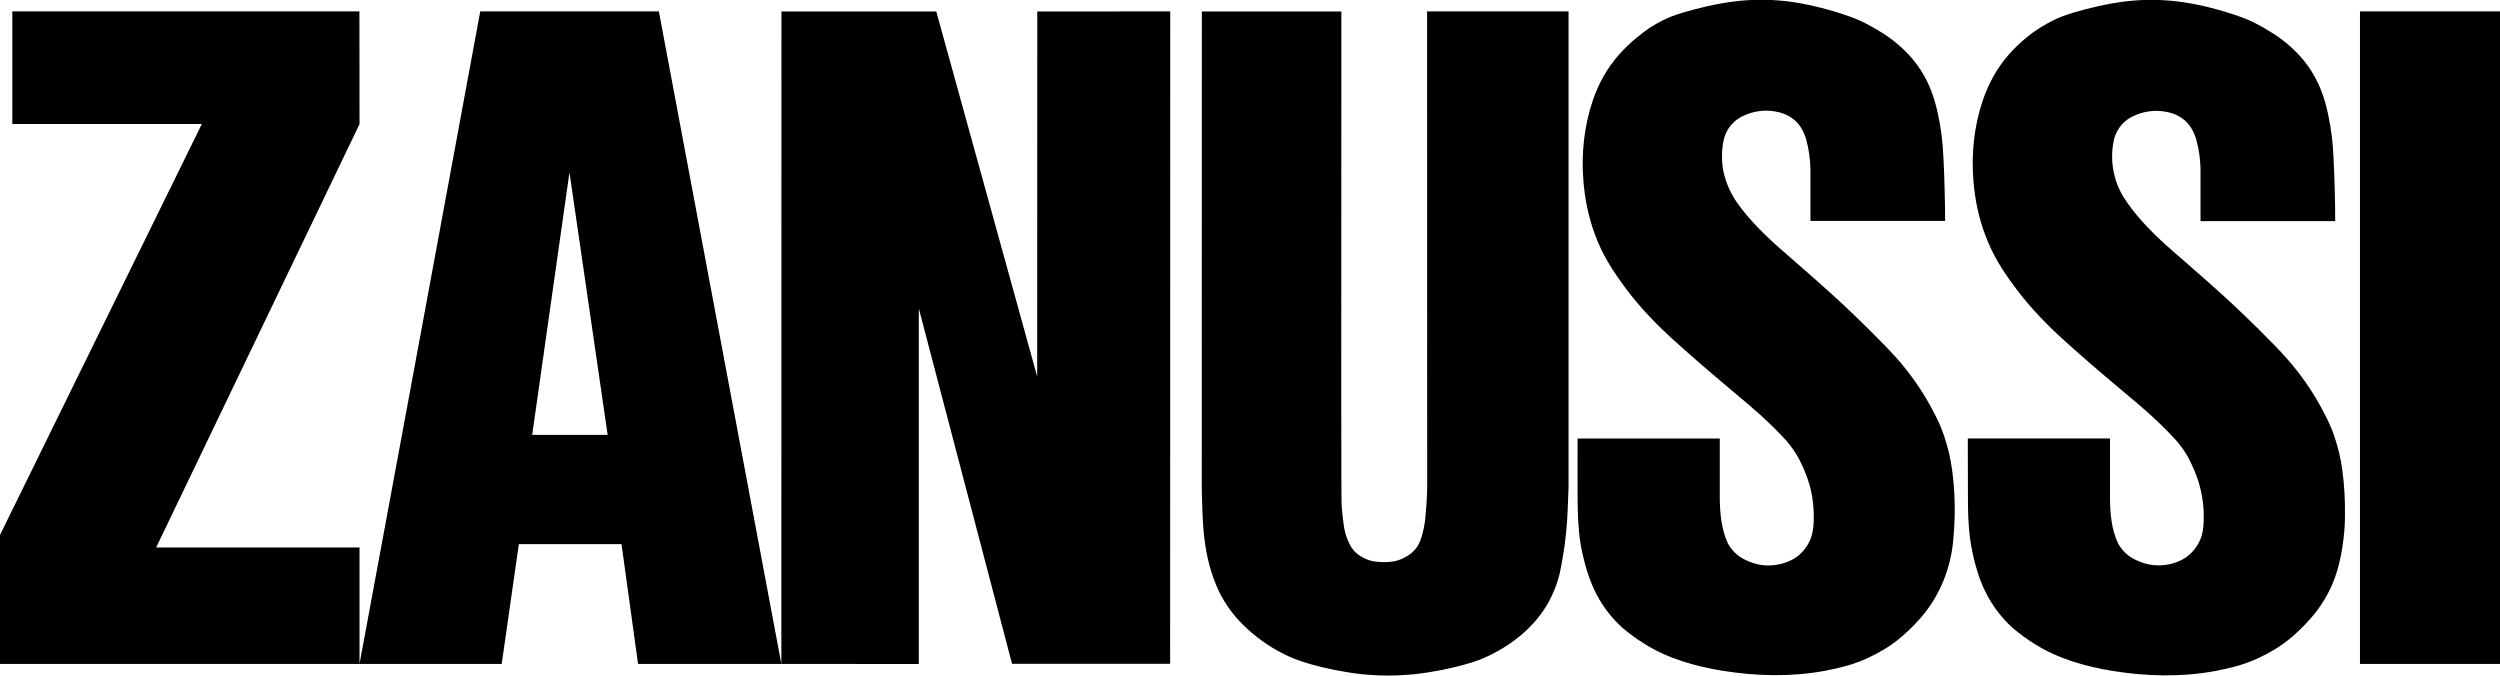<?xml version="1.0" encoding="utf-8"?>
<!-- Generator: Adobe Illustrator 28.1.0, SVG Export Plug-In . SVG Version: 6.00 Build 0)  -->
<svg version="1.1" id="Layer_1" xmlns="http://www.w3.org/2000/svg" xmlns:xlink="http://www.w3.org/1999/xlink" x="0px" y="0px"
	 viewBox="0 0 2435.2 658" style="enable-background:new 0 0 2435.2 658;" xml:space="preserve">
<style type="text/css">
	.st0{fill-rule:evenodd;clip-rule:evenodd;}
</style>
<g>
	<path class="st0" d="M350.1,11.1H12v109.7h184.6L0,521.1v125.6h350.2V533.3H152.1l198.1-412.4L350.1,11.1L350.1,11.1z M605.4,530
		l16.1,116.7h139.6L641.8,11.1H467.8C428.7,223,389.5,434.9,350.2,646.7h138.5L505.4,530H605.4L605.4,530z M518.4,423.6l36.3-255.7
		l37.2,255.7H518.4z M1139.9,11.1l-0.1,635.5H985.8L895,300.5v346.3l-133.9-0.1l0.1-635.5H912l98.3,355.6l0.1-355.6L1139.9,11.1
		L1139.9,11.1z M1485.1,615.6c5.3-4.8,10.5-10.3,15-16.3c4.5-6,8.5-12.4,11.6-19.2c3.2-6.8,5.7-13.9,7.5-21.2
		c4.5-21,7.2-42.4,7.9-64l0.8-19.8V11.1h-137.8l0.1,463.9c-0.2,10.3-0.9,20.5-1.9,30.7c-0.3,3-0.9,6-1.5,9c-0.6,2.8-1.3,5.6-2.1,8.3
		c-1.9,6.2-4.2,10.9-9.8,15.7c-4.5,3.7-11.1,7-17.1,8.1c-6.5,1.2-13.6,0.9-20.5-0.1c-3.5-0.8-6.9-2.1-10-3.8
		c-3.1-1.6-5.9-3.8-8.3-6.3c-4.4-5.1-6.5-10.8-8.3-16.3c-0.9-3.4-1.6-6.9-2-10.4c-0.6-4.5-1.3-10.5-1.8-16.6
		c-0.2-6.1-0.4-12.1-0.4-92.5c-0.1-80.4,0.1-235,0.1-389.6h-135.9l-0.1,463.9c0.9,33.5,0.6,66.7,16.9,101.3
		c5.9,11.9,13.8,22.8,23.3,32.2c11.6,11.4,24.9,21,39.4,28.3c7.4,3.7,15,6.9,27.6,10.4c12.6,3.5,30,7.3,47.7,9.3
		c17.7,1.9,35.5,1.9,53.2,0c17.7-1.9,35.1-5.7,47-9c11.9-3.2,18.4-5.9,24.6-8.9c6.2-3,12.3-6.4,18.1-10.2
		C1474.2,624.6,1479.7,620.5,1485.1,615.6L1485.1,615.6z M1593.6,37.2c-5.2,4.3-11.4,10.1-17,16.5c-5.6,6.4-10.5,13.4-14.7,20.8
		s-7.6,15.2-10.4,23.4c-8.6,25.4-11.3,52.4-9.1,78.7c1.4,17.5,5,35.6,11.7,53.1c3.2,8.5,7,16.8,12.3,25.7
		c5.2,8.9,11.8,18.4,18.8,27.6c13.8,18.2,29.5,34.3,47.8,50.7c9,8.1,18.5,16.5,28.2,24.8c9.6,8.3,19.4,16.5,28.5,24.2
		c9.2,7.7,17.9,15,26.3,22.6c8.4,7.7,16.4,15.7,24.1,24c2.2,2.6,4.3,5.3,6.3,8.1c2,2.8,3.9,5.7,6.5,10.7c2.6,5,5.8,12.2,8.3,19.6
		c2.5,7.4,4.1,15.2,4.9,23c0.8,7.8,0.9,15.7,0.3,21.8c-0.6,6.1-1.8,10.4-3.6,14.4c-1.9,4-4.4,7.7-7.4,10.9c-3,3.2-6.6,5.9-11.1,8.1
		c-8.9,4.3-20.8,6.3-31.5,3.9c-5-1.1-9.9-2.9-14.4-5.3c-6.5-3.4-11.8-8.7-15.3-15.2c-6.3-13.5-7.7-28.9-7.9-43.7v-58.4h-138.5
		c0,19.6-0.1,39.3,0,58.9c0,3.6,0.1,7.2,0.2,12.6c0.3,11.1,1.4,27.4,4.7,41.3c1.6,7.1,3.5,14.1,5.8,20.7c2.3,6.6,4.9,12.8,8,18.7
		c3.1,6,6.8,11.6,10.9,16.9c4.1,5.3,8.7,10.3,13.6,14.8c7,6,14.4,11.4,22.2,16.2c23.2,14.6,50.4,21.9,75.3,26
		c33.3,5.3,66.5,6.3,100.4,0.1c7.9-1.5,15.7-3.3,23.5-5.6c7-2.1,12.6-4.3,18.2-6.9c5.6-2.6,10.9-5.4,16.2-8.6
		c5.2-3.2,10.3-6.6,17.5-12.8c7.2-6.2,16.4-15.3,24-25.5s13.7-21.8,18-33.9c4.3-12.1,6.9-24.8,7.7-37.7c1.9-21.3,1.5-42.7-1.3-63.9
		c-1.5-11.5-4.1-22.9-7.9-33.9c-2-6-4.4-11.8-7.2-17.4c-8-16.3-17.6-31.8-28.8-46.1c-5.8-7.4-12-14.5-21.2-24
		c-9.2-9.5-21.3-21.6-33.7-33.4c-23.5-22.4-48.2-43.4-72.5-64.8c-12.8-11.4-25-23.9-34.5-36.4c-2.9-3.7-5.6-7.6-7.9-11.7
		c-5.6-9.6-9.9-22.2-10.4-33.8c-0.3-5.7-0.1-11.4,0.8-17c0.8-4.8,1.9-8.3,3.5-11.5c1.6-3.3,3.8-6.2,6.4-8.8c2.6-2.6,5.5-4.7,9-6.4
		c11.1-5.6,23.9-7,36-3.9c4.2,1.1,8.3,2.8,12,5.4c7.4,4.8,12.2,13.6,14.2,21.2c2.6,9.5,4,19.2,4.1,29.1v50.1h131.2
		c0-10.5-0.2-20.9-0.5-31.3c-0.2-9.8-0.6-19.7-1.1-29.5c-0.8-16.7-2.2-28.2-5.1-42c-2.6-12.7-6.6-26.2-14.2-39.4
		c-3.6-6.3-7.9-12.2-12.7-17.7c-8.5-9.5-18.4-17.7-29.3-24.3c-4.7-2.9-9.4-5.6-14.3-8.1c-4.8-2.5-9.8-4.9-21.5-8.8
		c-11.6-3.9-30.1-9.2-49-12c-18.9-2.8-38.1-3.1-57-0.8c-18.9,2.3-37.5,7.1-49.1,10.5c-11.6,3.4-16.2,5.6-20.8,7.8
		c-4.5,2.3-8.9,4.7-13.2,7.4C1602.5,30.3,1597.9,33.6,1593.6,37.2L1593.6,37.2z M1916.9,475.4c0,21.4-0.1,43.1,4.9,64.8
		c1.5,7.1,3.5,14.1,5.7,20.7c2.3,6.6,4.9,12.8,8.1,18.7c3.1,6,6.8,11.6,10.9,16.9c4.1,5.3,8.7,10.3,13.6,14.8
		c7,6,14.4,11.4,22.2,16.2c23.2,14.6,50.4,21.9,75.3,26c33.3,5.3,66.5,6.3,100.4,0.1c7.9-1.5,15.8-3.3,23.5-5.6
		c6.9-2.1,12.6-4.3,18.2-6.9c5.6-2.6,10.9-5.4,16.2-8.6c5.2-3.2,10.3-6.6,17.5-12.8c7.1-6.2,16.4-15.3,24-25.5s13.7-21.8,17.8-33.9
		s6.3-24.8,7.5-34.8c1.2-10,1.5-17.2,1.5-24.4c0.1-7.2-0.1-14.4-0.5-21.6c-0.4-6.9-1.1-13.9-2-20.7c-1.4-11.5-4.1-22.9-7.9-33.9
		c-2-6-4.5-11.8-7.3-17.4c-8-16.3-17.6-31.8-28.8-46.1c-6.6-8.4-13.7-16.4-21.1-24c-11-11.4-22.2-22.5-33.7-33.4
		c-23.4-22.4-48.2-43.4-72.5-64.8c-16.4-14.7-31.9-31.2-42-47.4c-9.6-15.8-13.1-34.6-9.8-52.8c0.5-3.6,1.6-7.1,3.3-10.3
		c1.6-3.3,3.8-6.2,6.3-8.8c2.6-2.6,5.7-4.8,9-6.4c11.1-5.6,23.9-7,36-3.9c4.2,1.1,8.3,2.8,12,5.4c7.4,4.8,12.2,13.6,14.2,21.2
		c2.9,10.6,3.9,19.4,4.1,29.1v50.1h131.2c0-10.5-0.2-20.9-0.5-31.4c-0.3-9.8-0.6-19.7-1.1-29.5c-0.8-16.7-2.2-28.2-5.1-42
		c-2.6-12.7-6.6-26.2-14.2-39.4c-3.6-6.3-7.9-12.2-12.7-17.7c-8.5-9.5-18.4-17.7-29.3-24.3c-4.6-2.9-9.4-5.6-14.2-8.1
		c-4.9-2.5-9.8-4.9-21.5-8.8c-11.7-3.9-30.1-9.2-49-12c-18.9-2.8-38.1-3.1-57-0.8c-18.9,2.3-37.5,7.1-49.1,10.5
		c-11.6,3.4-16.2,5.6-20.8,7.8c-4.5,2.3-8.9,4.7-13.2,7.4c-4.3,2.7-8.4,5.6-13.6,9.9c-5.2,4.3-11.5,10.1-17,16.5
		c-5.6,6.4-10.5,13.4-14.6,20.8s-7.6,15.2-10.4,23.4c-8.6,25.4-11.3,52.4-9.1,78.7c1.4,17.5,5,35.6,11.7,53.1
		c3.2,8.5,7,16.8,12.2,25.7c5.2,8.9,11.8,18.4,18.8,27.6c13.9,18.2,29.5,34.3,47.8,50.7c9,8.1,18.6,16.5,28.2,24.8
		c9.6,8.3,19.4,16.5,28.6,24.2s17.9,15,26.3,22.7c8.4,7.7,16.4,15.7,21.4,21.1c5,5.4,7.1,8.2,9,11c2,2.8,3.9,5.7,6.4,10.7
		c2.6,5,5.8,12.2,8.3,19.6c4.7,14.4,6.5,29.7,5.3,44.8c-0.6,6.1-1.7,10.4-3.6,14.4c-3.7,8.1-10,14.7-17.9,18.8
		c-9.9,4.9-21.2,6.3-32,4.1c-5-1.1-9.9-2.9-14.4-5.3c-3.4-1.8-6.5-4.1-9.1-6.8c-2.4-2.5-4.5-5.3-6.2-8.4
		c-6.3-13.5-7.7-28.9-7.8-43.7v-58.4h-138.5L1916.9,475.4L1916.9,475.4L1916.9,475.4z M2435.2,11.1h-136.4v635.6h136.4V11.1
		L2435.2,11.1z"/>
</g>
</svg>
